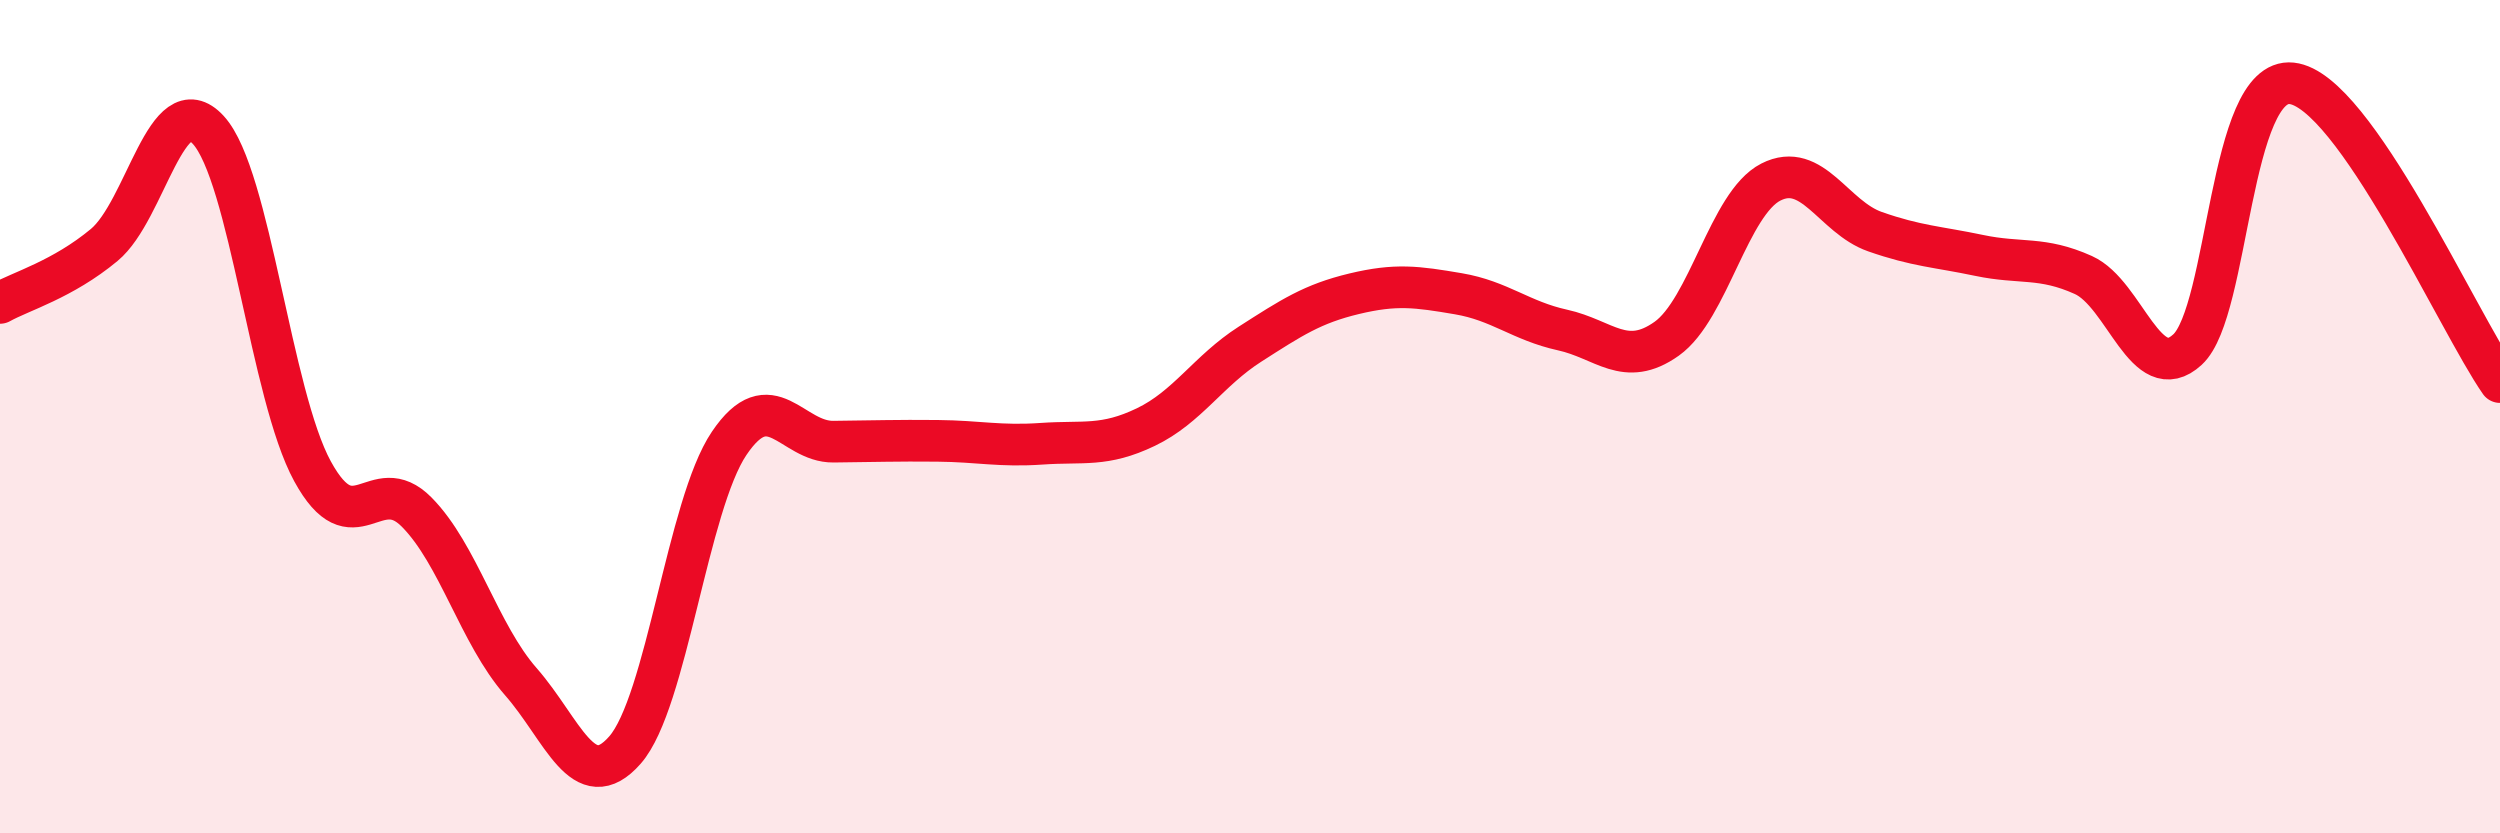 
    <svg width="60" height="20" viewBox="0 0 60 20" xmlns="http://www.w3.org/2000/svg">
      <path
        d="M 0,7.27 C 0.5,6.99 1.5,6.71 2.5,5.88 C 3.5,5.05 4,2.03 5,3.12 C 6,4.21 6.5,9.48 7.5,11.31 C 8.5,13.14 9,11.28 10,12.29 C 11,13.3 11.5,15.22 12.5,16.36 C 13.5,17.5 14,19.14 15,18 C 16,16.86 16.5,12.12 17.5,10.64 C 18.5,9.16 19,10.61 20,10.6 C 21,10.59 21.5,10.57 22.5,10.58 C 23.5,10.59 24,10.72 25,10.65 C 26,10.58 26.5,10.73 27.5,10.25 C 28.5,9.77 29,8.9 30,8.26 C 31,7.62 31.5,7.29 32.5,7.05 C 33.5,6.81 34,6.88 35,7.05 C 36,7.22 36.5,7.7 37.5,7.92 C 38.5,8.14 39,8.84 40,8.13 C 41,7.42 41.5,4.88 42.5,4.37 C 43.5,3.86 44,5.21 45,5.56 C 46,5.91 46.5,5.92 47.5,6.13 C 48.5,6.34 49,6.15 50,6.6 C 51,7.05 51.5,9.31 52.5,8.39 C 53.5,7.47 53.5,1.84 55,2 C 56.5,2.16 59,7.74 60,9.17L60 20L0 20Z"
        fill="#EB0A25"
        opacity="0.1"
        stroke-linecap="round"
        stroke-linejoin="round"
      />
      <path
        d="M 0,7.27 C 0.5,6.99 1.5,6.71 2.5,5.88 C 3.5,5.05 4,2.03 5,3.12 C 6,4.21 6.5,9.48 7.5,11.31 C 8.5,13.14 9,11.28 10,12.29 C 11,13.3 11.5,15.22 12.5,16.36 C 13.5,17.5 14,19.14 15,18 C 16,16.86 16.5,12.12 17.5,10.64 C 18.5,9.16 19,10.61 20,10.6 C 21,10.59 21.5,10.57 22.5,10.58 C 23.5,10.59 24,10.72 25,10.65 C 26,10.58 26.5,10.73 27.5,10.25 C 28.5,9.77 29,8.9 30,8.26 C 31,7.62 31.5,7.29 32.5,7.05 C 33.5,6.81 34,6.88 35,7.05 C 36,7.22 36.5,7.7 37.5,7.92 C 38.5,8.14 39,8.84 40,8.13 C 41,7.42 41.5,4.88 42.5,4.37 C 43.5,3.86 44,5.21 45,5.56 C 46,5.91 46.5,5.92 47.5,6.13 C 48.5,6.34 49,6.15 50,6.6 C 51,7.05 51.5,9.31 52.5,8.39 C 53.5,7.47 53.5,1.84 55,2 C 56.5,2.16 59,7.74 60,9.17"
        stroke="#EB0A25"
        stroke-width="1"
        fill="none"
        stroke-linecap="round"
        stroke-linejoin="round"
      />
    </svg>
  